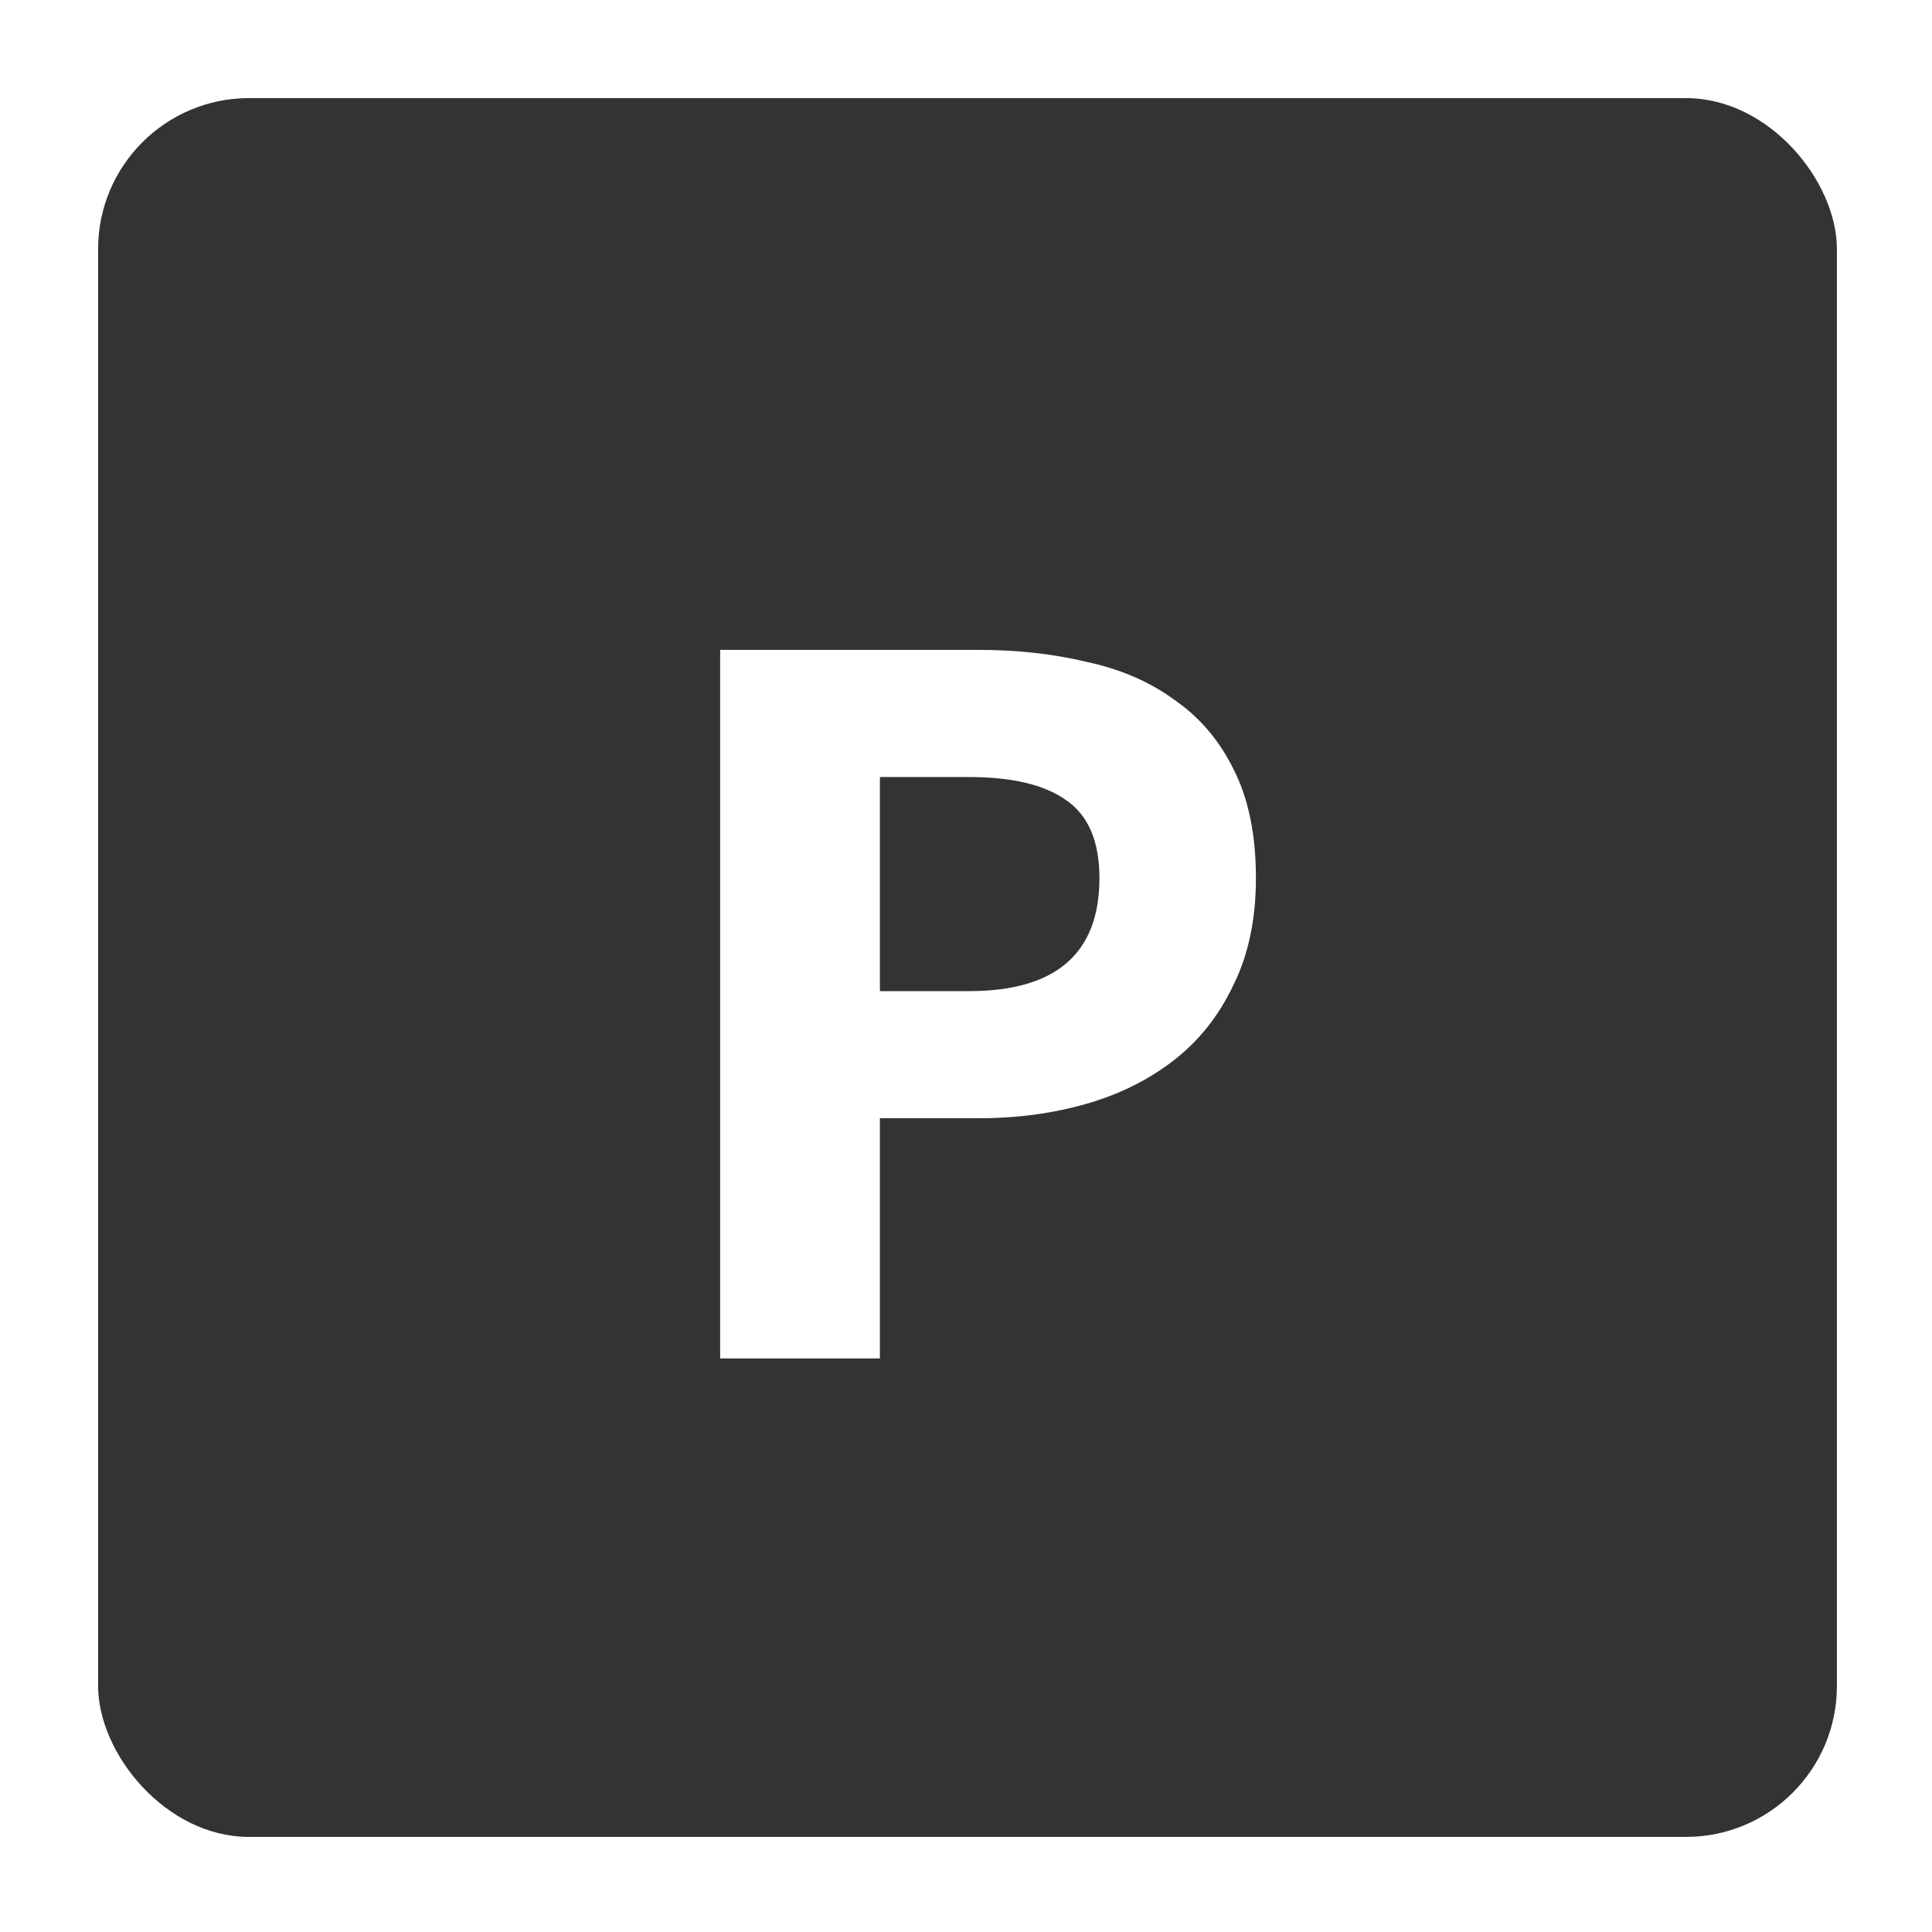 <?xml version="1.0" encoding="UTF-8"?>
<svg xmlns="http://www.w3.org/2000/svg" width="256" height="256" viewBox="0 0 256 256" fill="none">
  <rect width="256" height="256" fill="white"></rect>
  <rect x="13" y="13" width="230.4" height="230.4" rx="20" fill="#333333"></rect>
  <path d="M95.424 86.112H129.696C134.784 86.112 139.536 86.64 143.952 87.696C148.464 88.656 152.352 90.336 155.616 92.736C158.976 95.04 161.616 98.16 163.536 102.096C165.456 105.936 166.416 110.688 166.416 116.352C166.416 121.824 165.408 126.576 163.392 130.608C161.472 134.64 158.832 137.952 155.472 140.544C152.112 143.136 148.224 145.056 143.808 146.304C139.392 147.552 134.688 148.176 129.696 148.176H116.592V180H95.424V86.112ZM128.4 131.328C139.92 131.328 145.68 126.336 145.68 116.352C145.68 111.456 144.192 108 141.216 105.984C138.336 103.968 134.064 102.96 128.4 102.96H116.592V131.328H128.4Z" fill="white"></path>
</svg>
